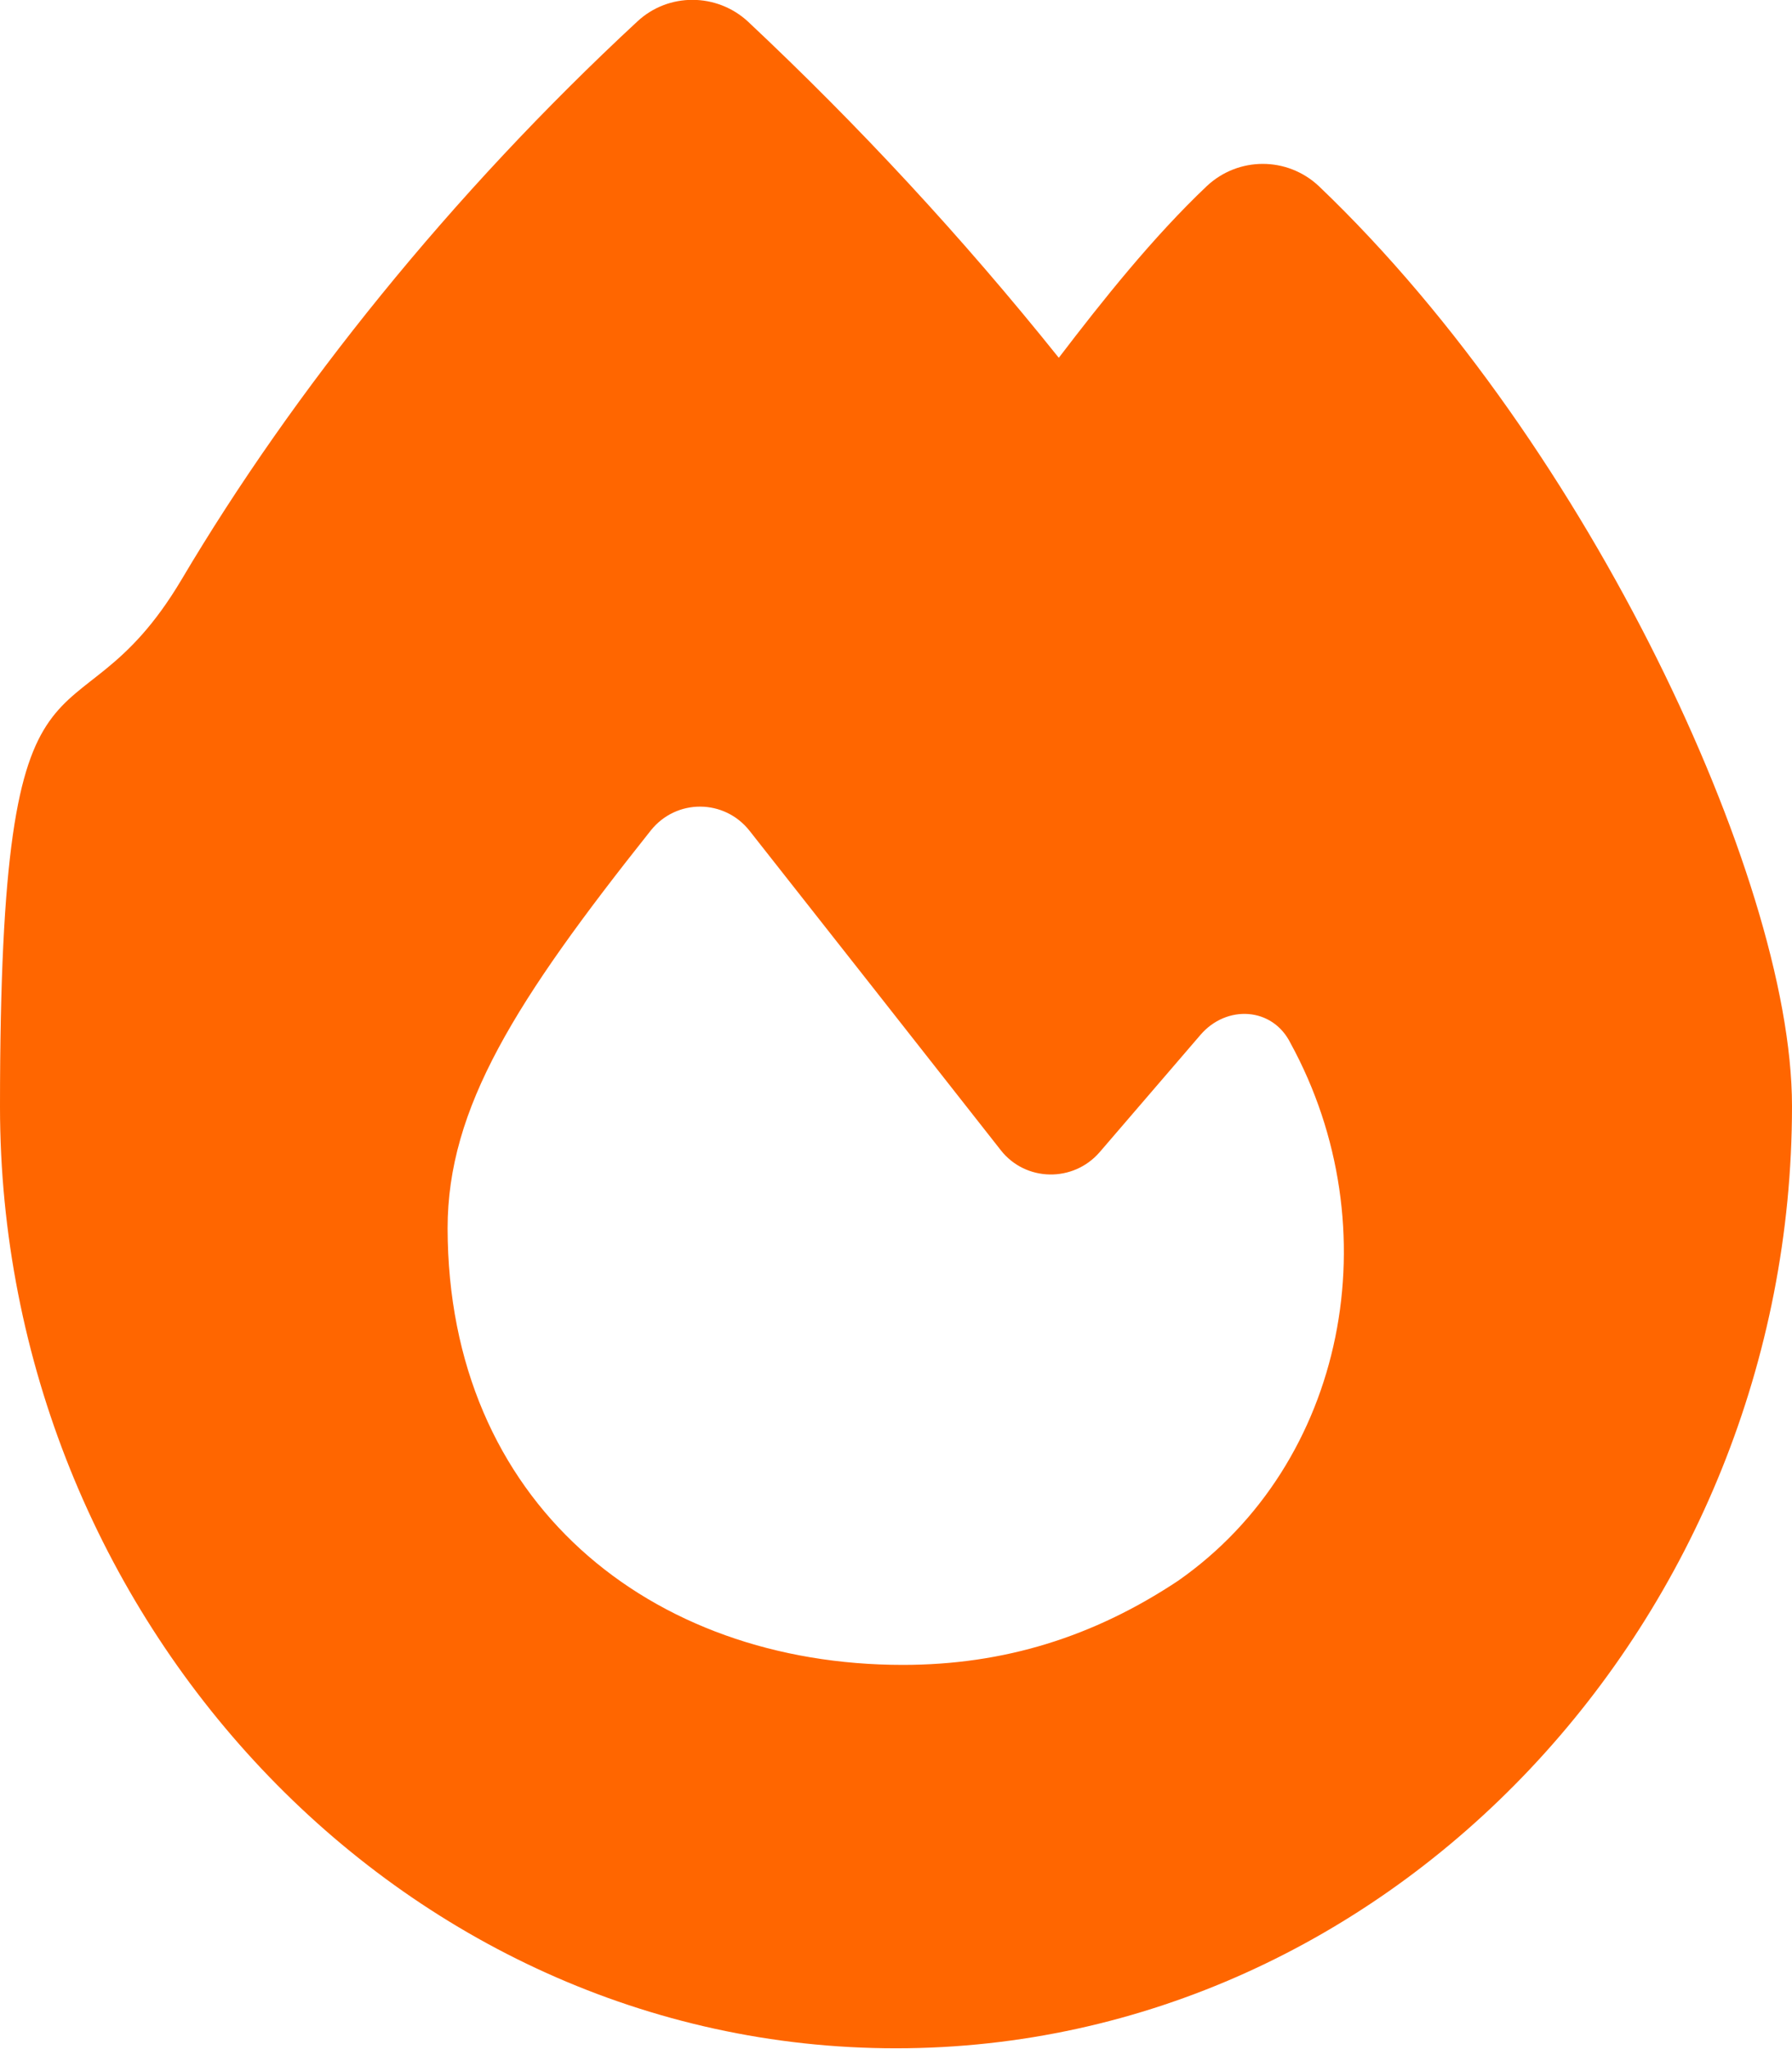 <?xml version="1.0" encoding="UTF-8"?>
<svg id="Layer_1" xmlns="http://www.w3.org/2000/svg" version="1.1" viewBox="0 0 448 512">
  <!-- Generator: Adobe Illustrator 29.2.1, SVG Export Plug-In . SVG Version: 2.1.0 Build 116)  -->
  <defs>
    <style>
      .st0 {
        fill: #f60;
      }
    </style>
  </defs>
  <path class="st0" d="M159.3,5.4c7.8-7.3,19.9-7.2,27.7,0,27.6,25.9,53.5,53.8,77.7,84,11-14.4,23.5-30.1,37-42.9,7.9-7.4,20.1-7.4,28,0,34.6,33,63.9,76.6,84.5,118,20.3,40.8,33.8,82.5,33.8,111.9,0,127.6-99.8,235.4-224,235.4S0,404.1,0,276.5s17.8-85.3,45.4-131.7C73.3,97.7,112.7,48.6,159.3,5.4ZM225.7,416c25.3,0,47.7-7,68.8-21,42.1-29.4,53.4-88.2,28.1-134.4-4.5-9-16-9.6-22.5-2l-25.2,29.3c-6.6,7.6-18.5,7.4-24.7-.5-16.5-21-46-58.5-62.8-79.8-6.3-8-18.3-8.1-24.7-.1-33.8,42.5-50.8,69.3-50.8,99.4.1,68.5,50.7,109.1,113.8,109.1Z"/>
</svg>
